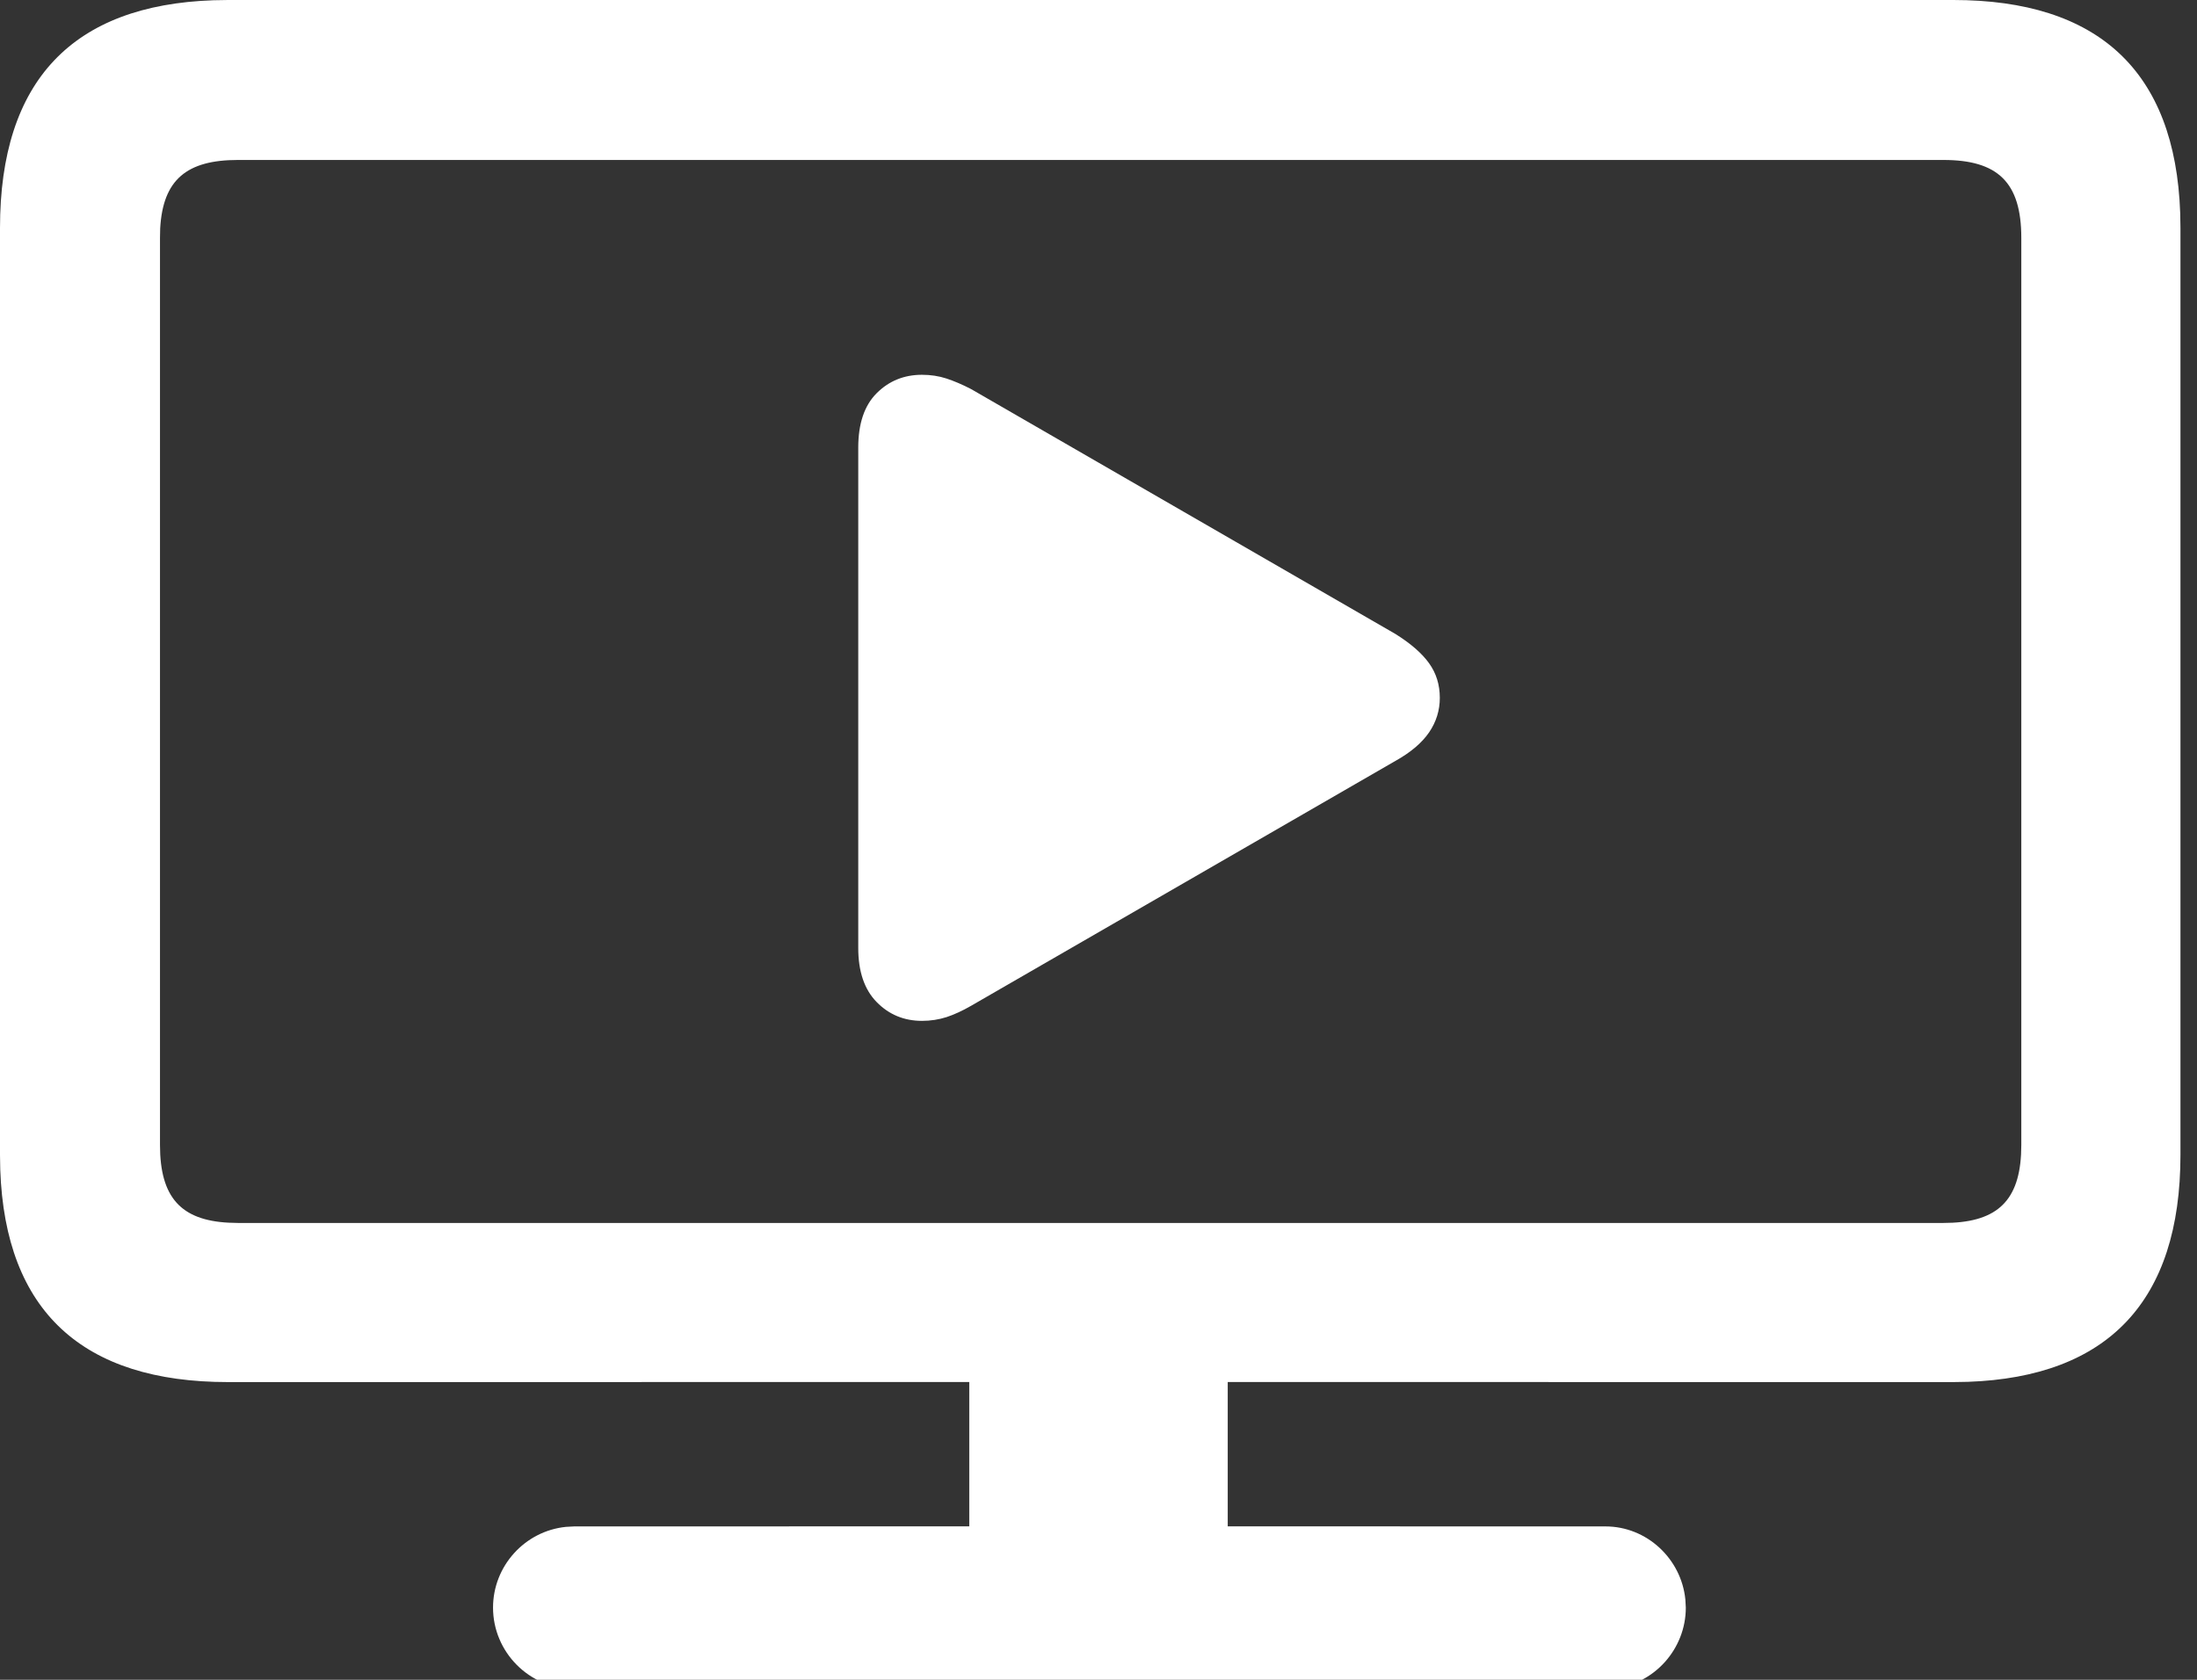 <?xml version="1.0" encoding="UTF-8"?>
<svg width="34px" height="26px" viewBox="0 0 34 26" version="1.1" xmlns="http://www.w3.org/2000/svg" xmlns:xlink="http://www.w3.org/1999/xlink">
    <rect x="0" y="0" width="34" height="26" fill="#333333" stroke="none"/>
    <title>icon-watch-now</title>
    <g id="icon-watch-now" stroke="none" stroke-width="1" fill="none" fill-rule="evenodd">
        <path d="M30.228,0 C32.461,0 33.663,1.091 33.74,3.297 L33.744,3.529 L33.744,17.875 C33.744,20.145 32.617,21.312 30.455,21.388 L30.228,21.392 L19,21.391 L19,23.625 L24.845,23.626 C25.487,23.626 26.019,24.128 26.082,24.756 L26.089,24.883 C26.089,25.526 25.598,26.068 24.972,26.133 L24.845,26.14 L8.887,26.14 C8.188,26.14 7.63,25.568 7.63,24.883 C7.63,24.24 8.121,23.698 8.758,23.633 L8.887,23.626 L15,23.625 L15,21.391 L3.529,21.392 C1.283,21.392 0.082,20.3 0.004,18.106 L0,17.875 L0,3.529 C0,1.247 1.127,0.079 3.301,0.004 L3.529,0 L30.228,0 Z M30.075,2.476 L3.682,2.476 C2.893,2.476 2.521,2.779 2.479,3.535 L2.476,3.682 L2.476,17.723 C2.476,18.535 2.802,18.887 3.539,18.925 L3.682,18.929 L30.075,18.929 C30.864,18.929 31.236,18.625 31.277,17.87 L31.281,17.723 L31.281,3.682 C31.281,2.818 30.913,2.476 30.075,2.476 Z M14.268,5.801 C14.402,5.801 14.529,5.82 14.648,5.859 C14.766,5.898 14.893,5.952 15.028,6.022 L15.028,6.022 L21.594,9.812 C21.831,9.96 22.005,10.111 22.116,10.266 C22.227,10.421 22.282,10.599 22.282,10.801 C22.282,10.995 22.227,11.173 22.116,11.336 C22.005,11.498 21.831,11.646 21.594,11.778 L21.594,11.778 L15.028,15.568 C14.893,15.646 14.766,15.704 14.648,15.743 C14.529,15.781 14.402,15.801 14.268,15.801 C13.991,15.801 13.757,15.704 13.567,15.51 C13.377,15.316 13.282,15.037 13.282,14.673 L13.282,14.673 L13.282,6.929 C13.282,6.557 13.377,6.276 13.567,6.086 C13.757,5.896 13.991,5.801 14.268,5.801 Z" id="Combined-Shape" fill="#FFFFFF" fill-rule="nonzero"></path>
    </g>
</svg>